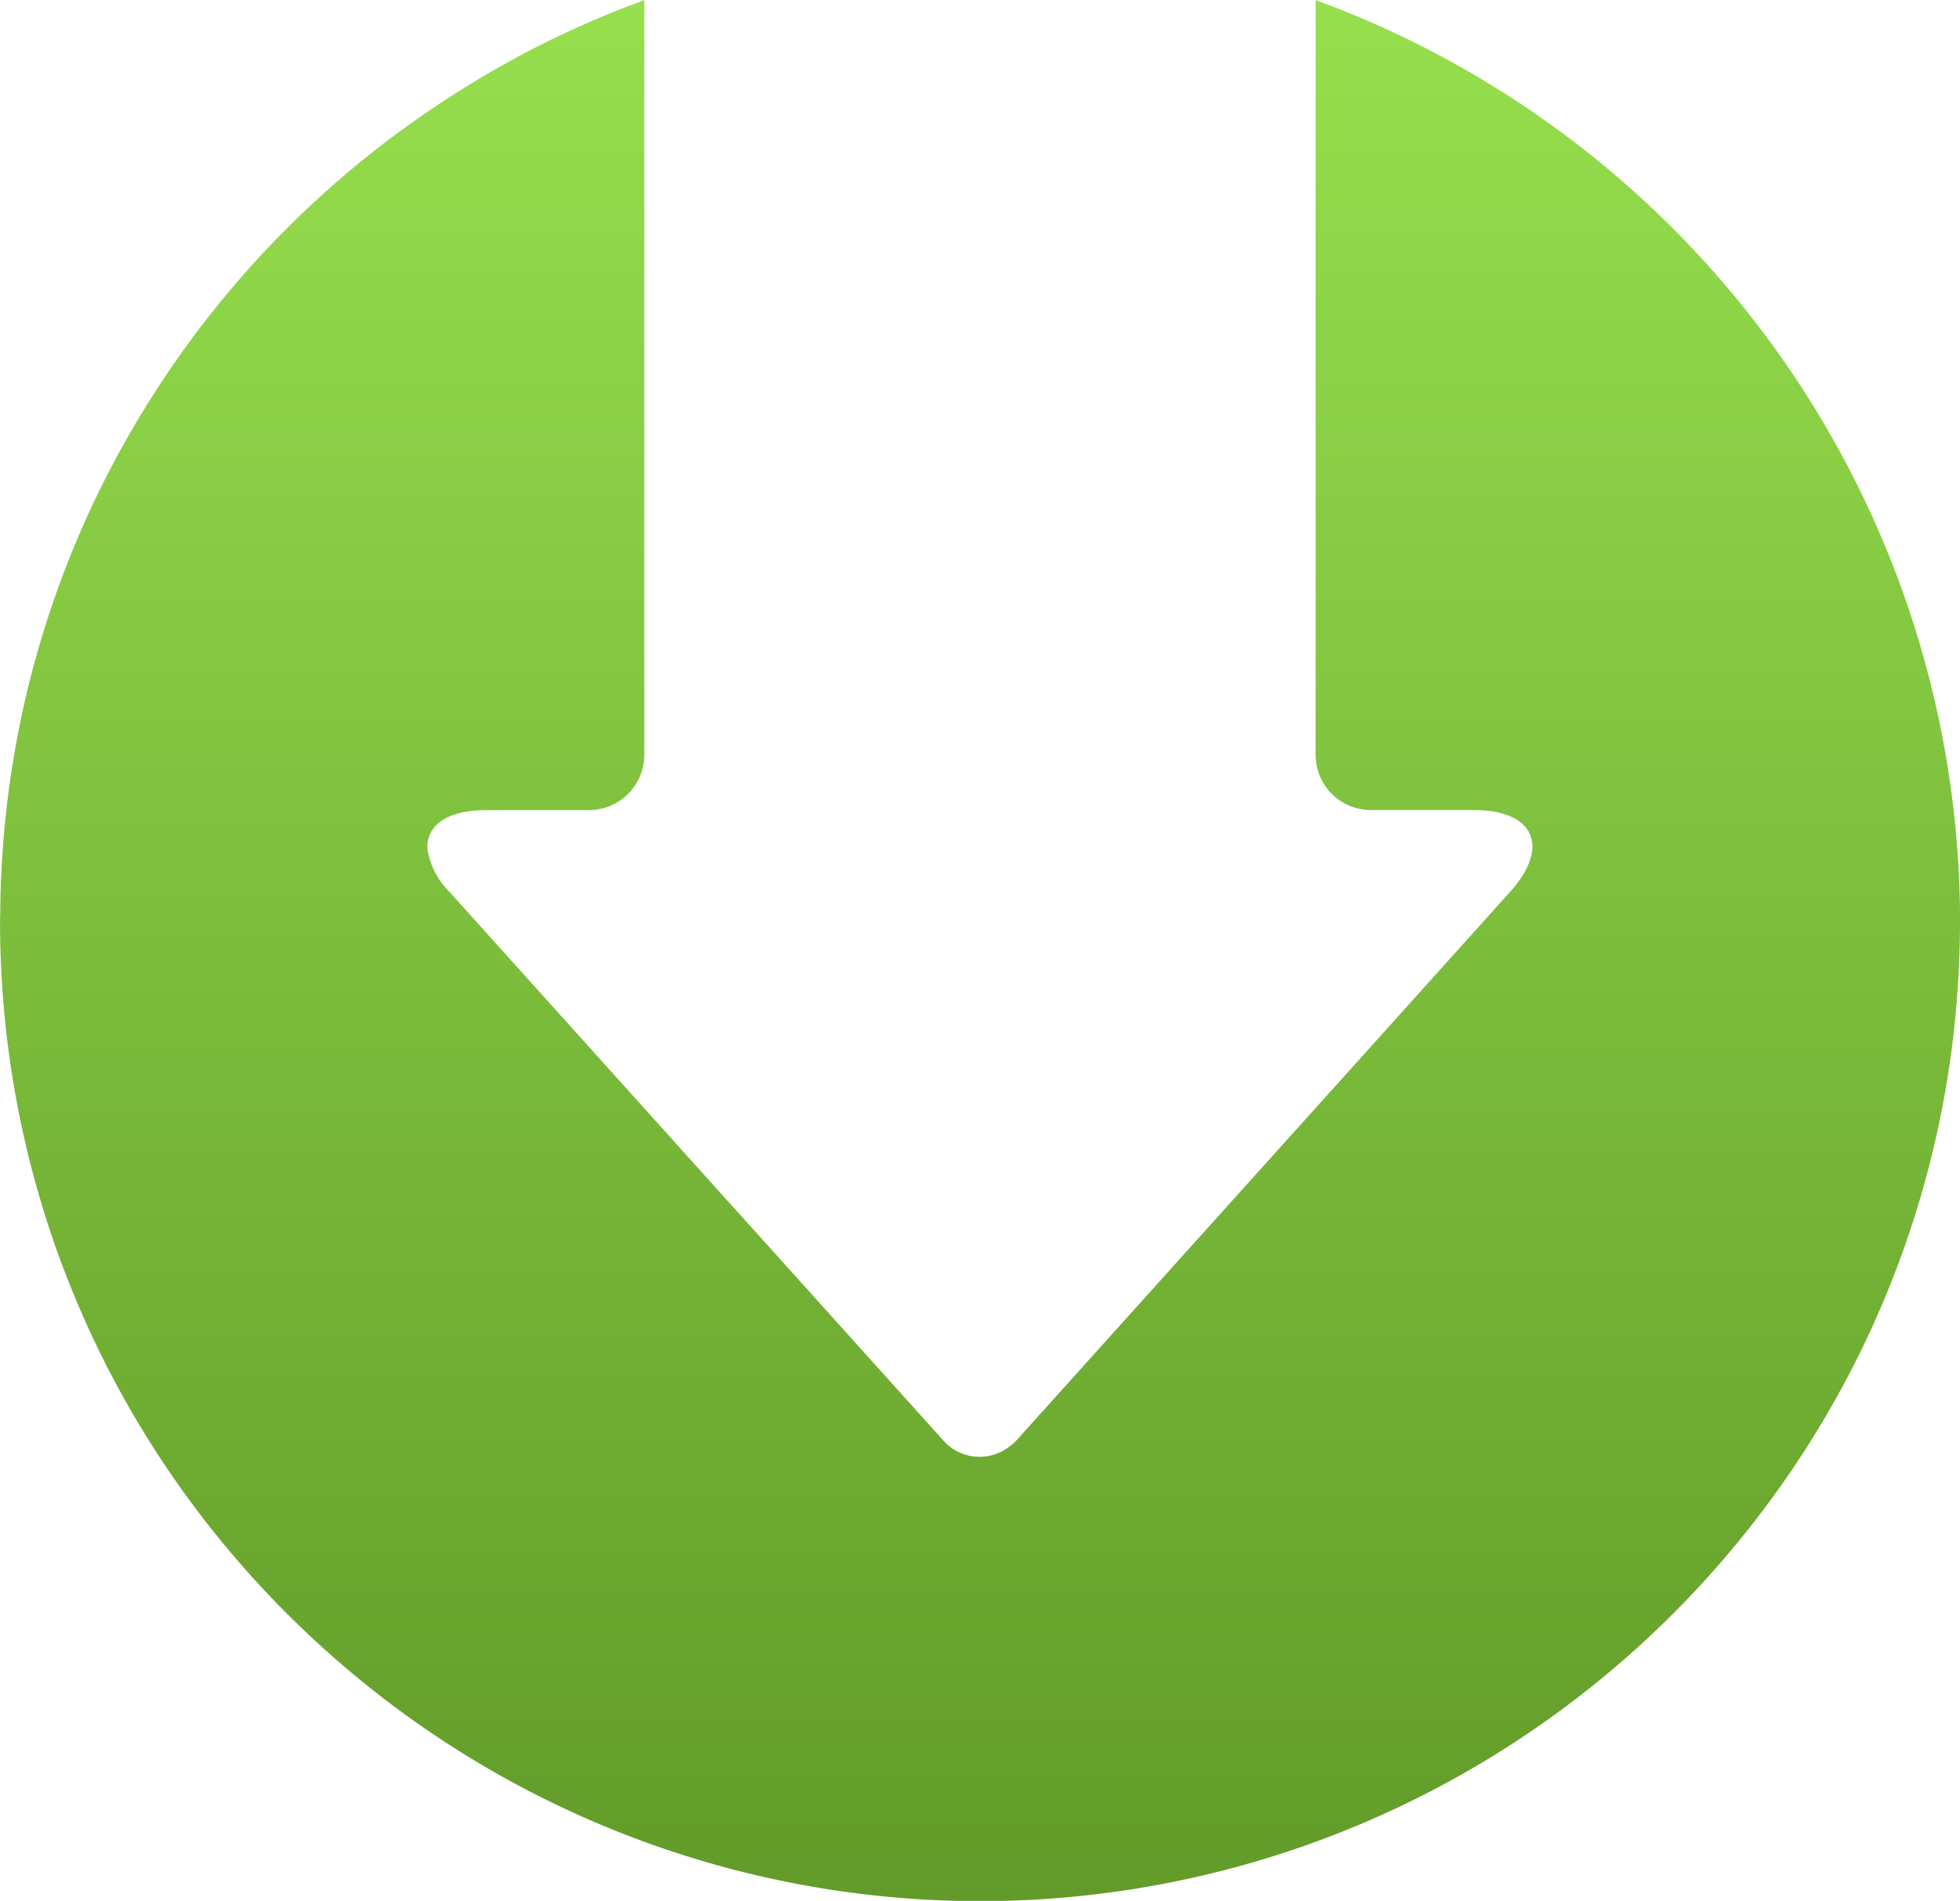 <svg xmlns="http://www.w3.org/2000/svg" xmlns:xlink="http://www.w3.org/1999/xlink" width="100" height="96.991" viewBox="0 0 100 96.991">
  <defs>
    <linearGradient id="linear-gradient" x1="0.5" x2="0.5" y2="1" gradientUnits="objectBoundingBox">
      <stop offset="0" stop-color="#629b29"/>
      <stop offset="1" stop-color="#96df4d"/>
    </linearGradient>
  </defs>
  <g id="green_arrow" data-name="green arrow" transform="translate(100 96.991) rotate(180)">
    <path id="Path_31485" data-name="Path 31485" d="M531.325,213.35a49.762,49.762,0,0,0-12.216-29.919q-1.314-1.508-2.747-2.906-1.237-1.209-2.554-2.331a49.939,49.939,0,0,0-63.936-.712c-.385.312-.765.629-1.139.953a50.334,50.334,0,0,0-8.771,9.873,49.73,49.73,0,0,0-8.5,25.749c-.006.133-.01.267-.016.4q-.016.475-.025.951c0,.29-.011.579-.011.869,0,.029,0,.058,0,.087a50.124,50.124,0,0,0,32.879,46.9v-5.579l0-23.136v-9.795a2.816,2.816,0,0,0-2.818-2.818H460.5l-4.26,0c-3.114,0-3.946-1.876-1.863-4.186l3.661-4.068,2.156-2.4,3.6-4,2.89-3.211.985-1.094,2.171-2.412,7.708-8.566,1.29-1.433.7-.777a2.668,2.668,0,0,1,.578-.472,2.463,2.463,0,0,1,3.191.475l5.383,5.982,2.626,2.918,2.15,2.388.8.884,9.735,10.818,1.329,1.476.047.052,3.09,3.434a3.965,3.965,0,0,1,1.127,2.124c.131,1.232-.925,2.062-2.991,2.063h-5.243a2.827,2.827,0,0,0-2.819,2.819v38.51a49.774,49.774,0,0,0,5.183-2.23c1.347-.673,2.655-1.41,3.93-2.2a50.151,50.151,0,0,0,17.083-17.585q.853-1.476,1.608-3.013A49.637,49.637,0,0,0,531,222.681a50.6,50.6,0,0,0,.4-5.86c0-.181.01-.361.01-.543C531.413,215.295,531.382,214.319,531.325,213.35Z" transform="translate(-431.413 -166.277)" fill="url(#linear-gradient)"/>
  </g>
</svg>
